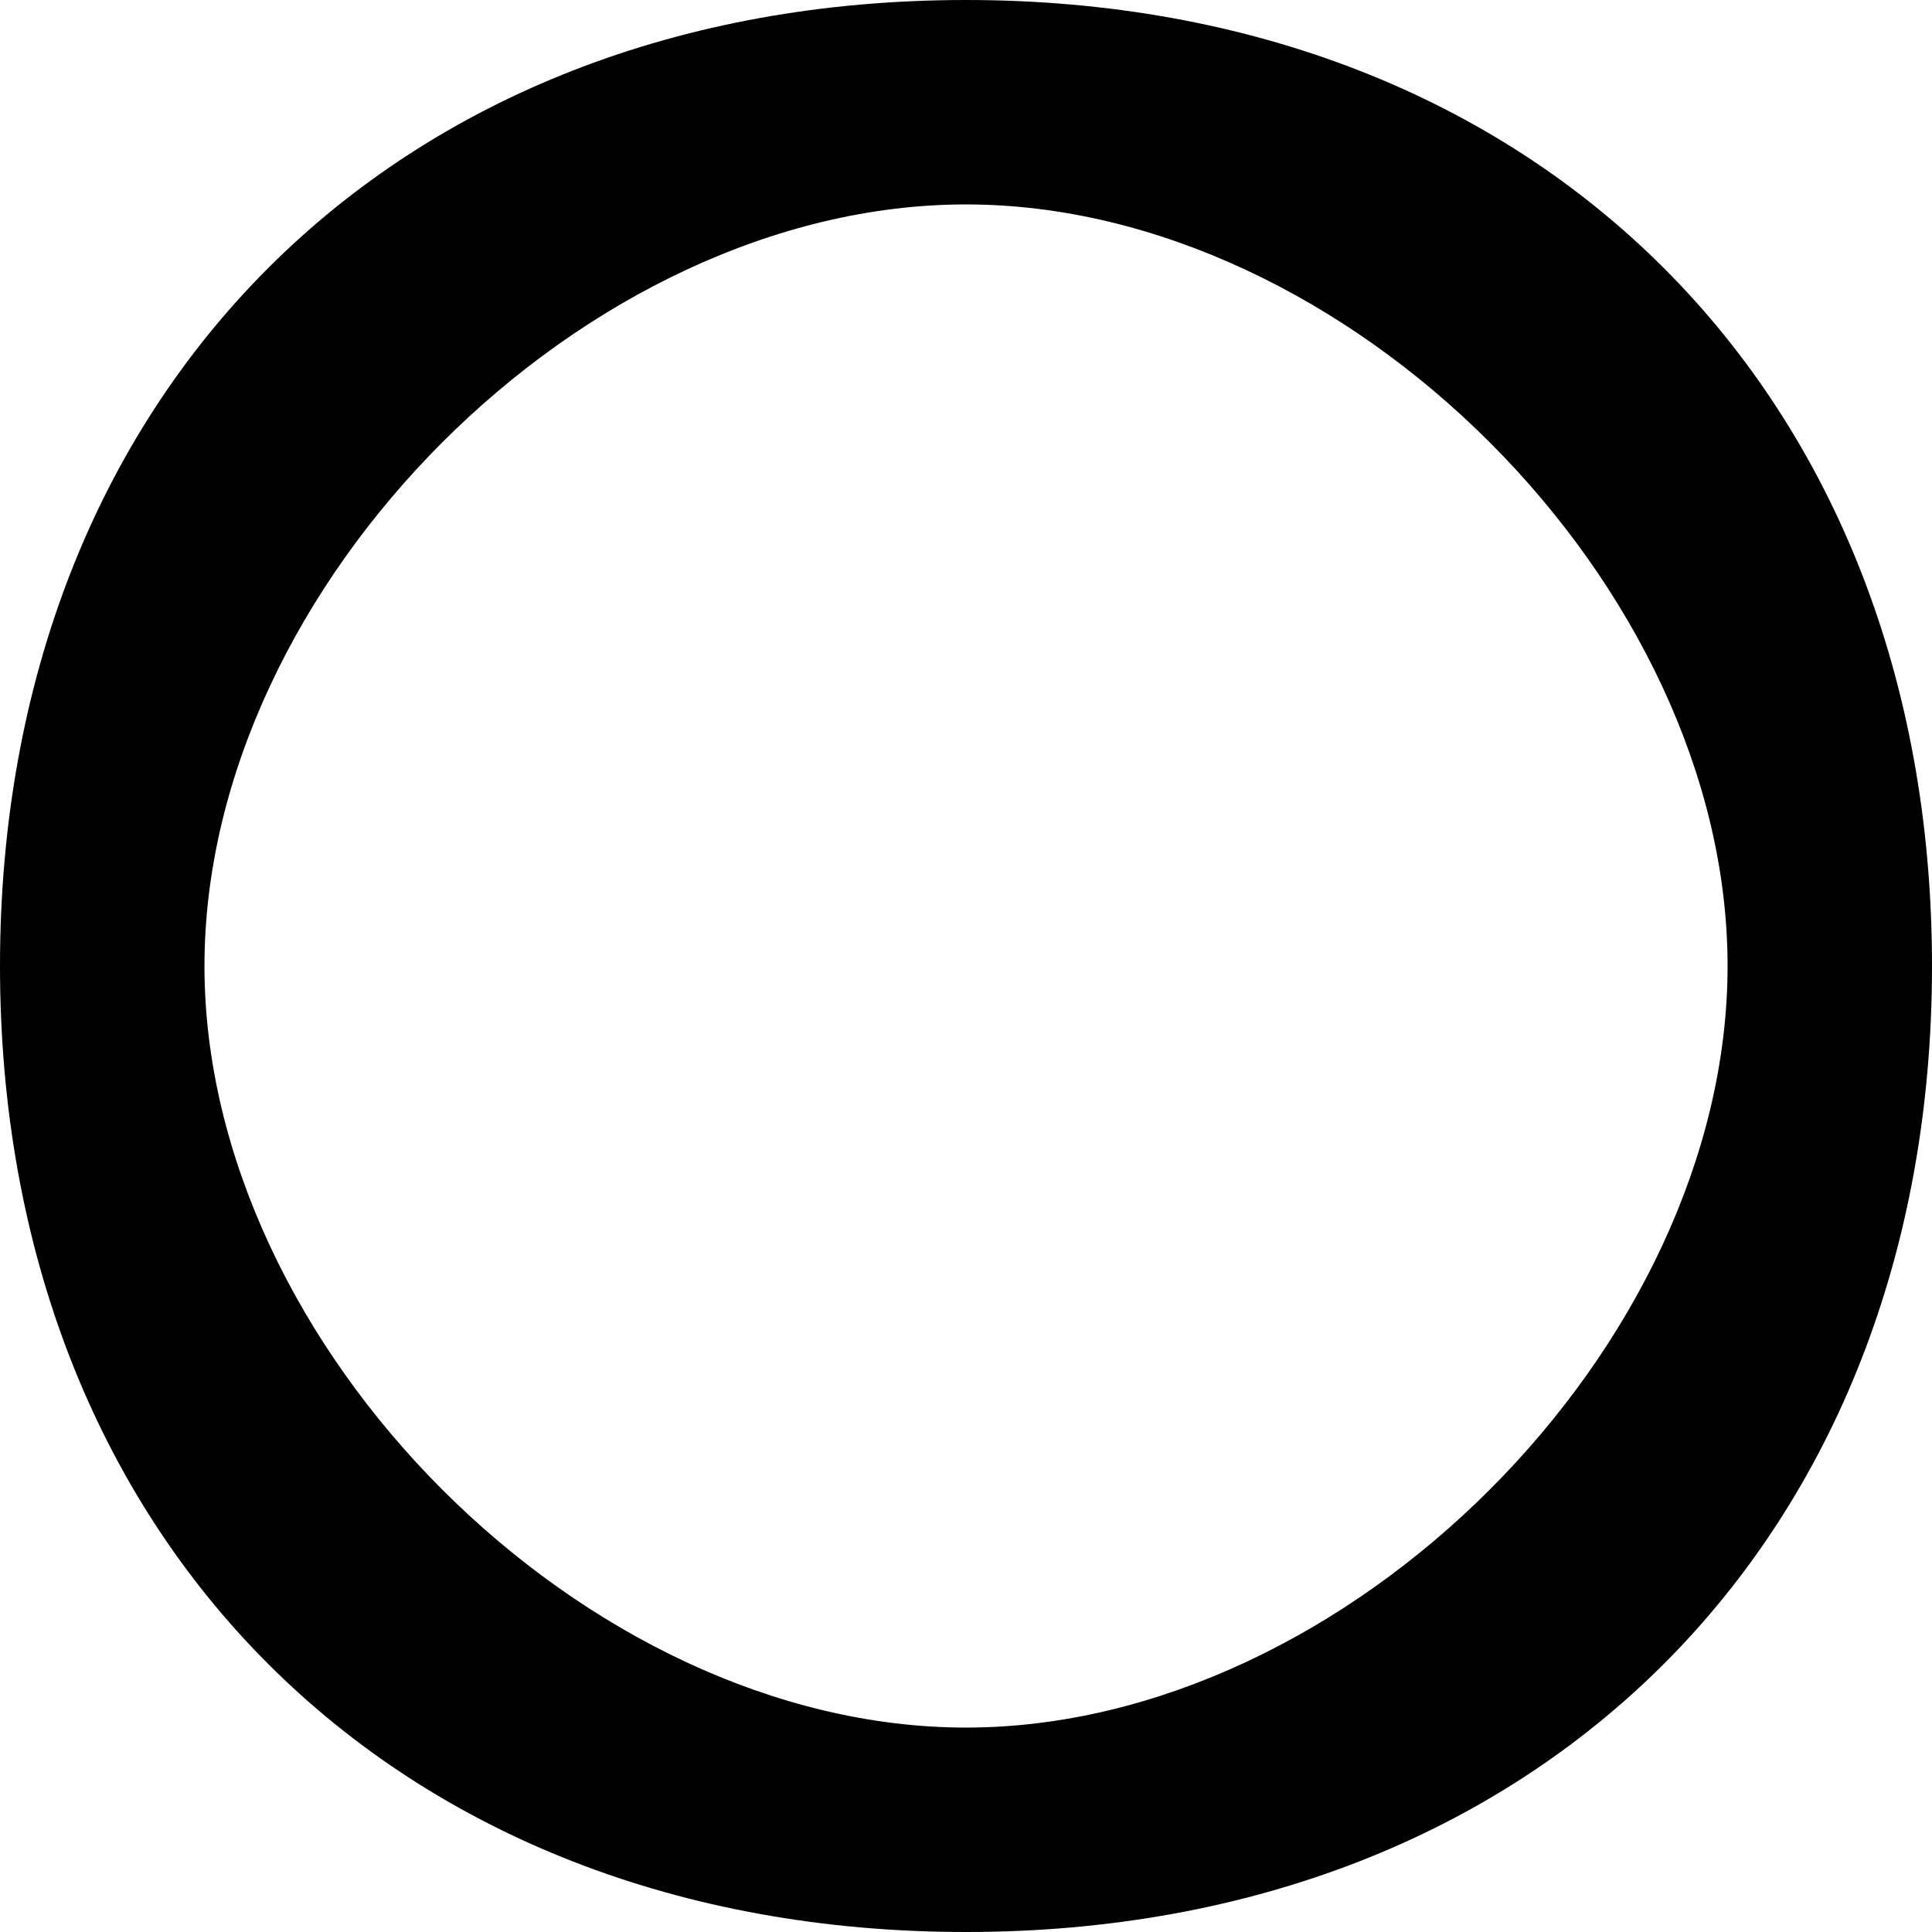 <svg width="42" height="42" viewBox="0 0 42 42" fill="none" xmlns="http://www.w3.org/2000/svg">
<path fill-rule="evenodd" clip-rule="evenodd" d="M21 0C33.457 0 42 8.543 42 21C42 33.457 33.457 42 21 42C8.543 42 0 33.457 0 21C0 8.543 8.543 0 21 0ZM37.556 21C37.556 29.284 29.285 37.556 21 37.556C12.716 37.556 4.445 29.284 4.445 21C4.445 12.716 12.716 4.444 21 4.444C29.285 4.444 37.556 12.716 37.556 21Z" fill="black"/>
</svg>
